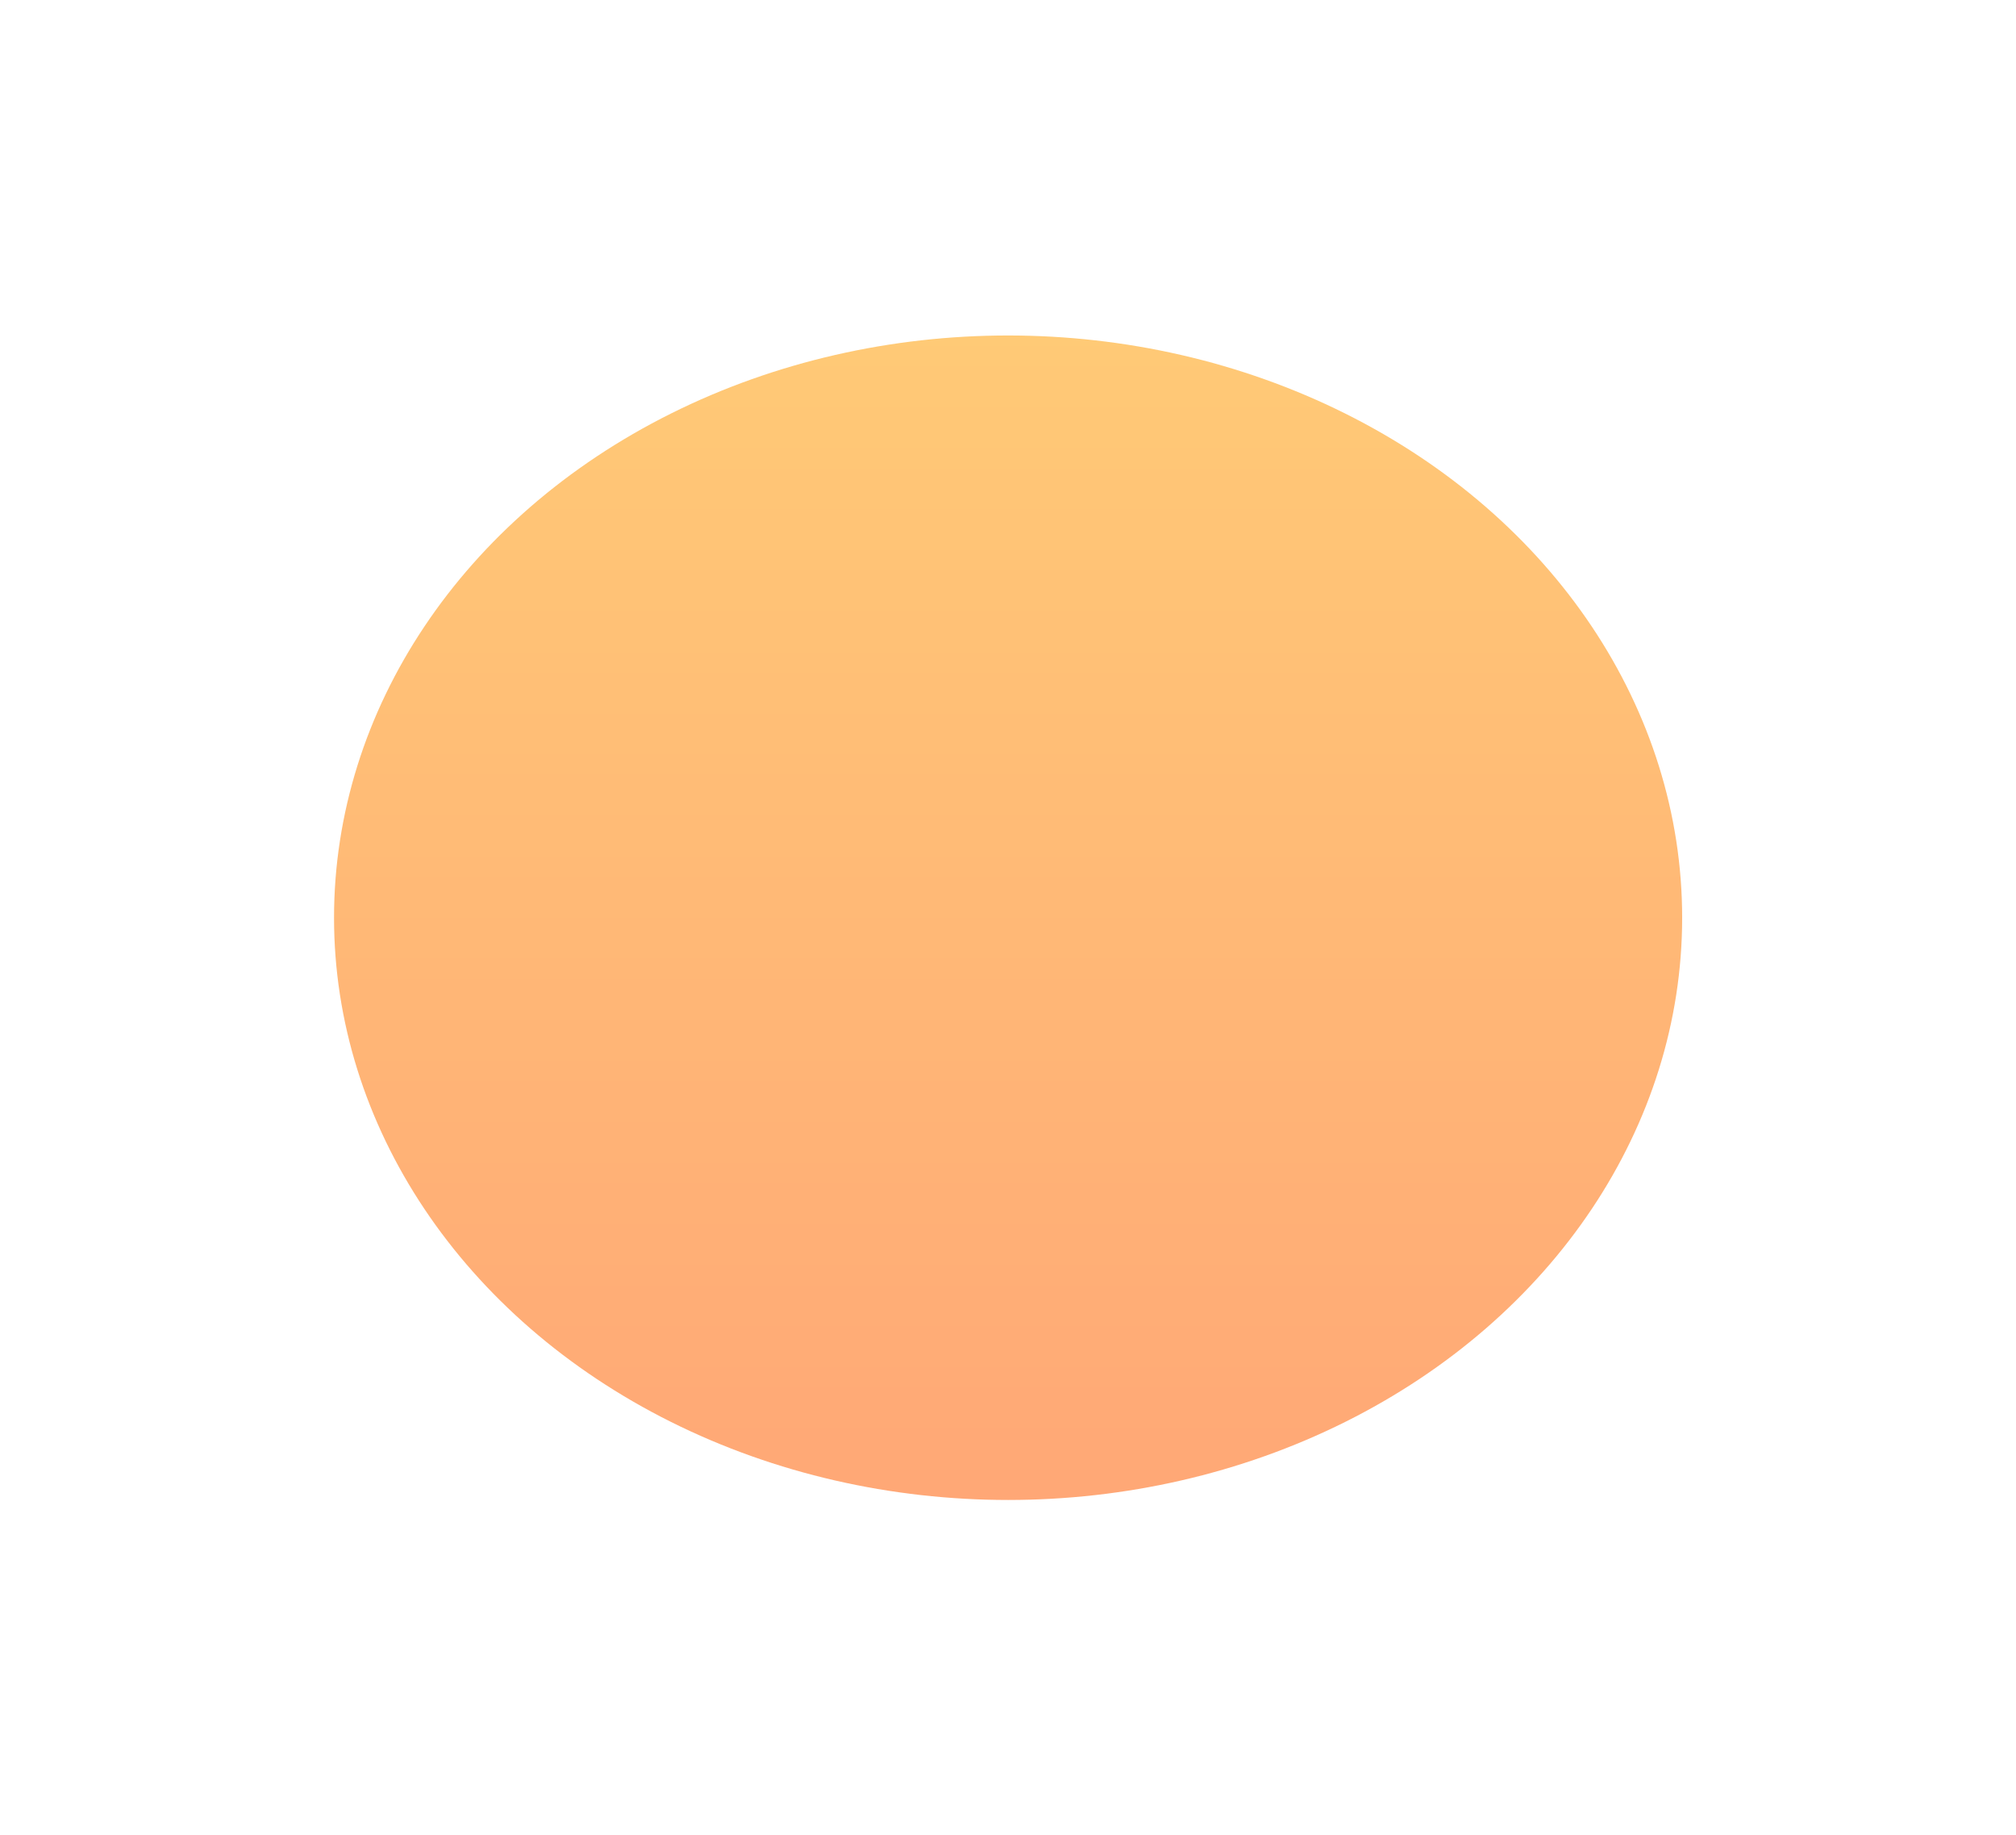 <?xml version="1.0" encoding="UTF-8"?> <svg xmlns="http://www.w3.org/2000/svg" width="1232" height="1121" viewBox="0 0 1232 1121" fill="none"> <g opacity="0.6" filter="url(#filter0_f_324_586)"> <ellipse cx="616.058" cy="560.699" rx="411.925" ry="355.731" fill="url(#paint0_linear_324_586)"></ellipse> </g> <defs> <filter id="filter0_f_324_586" x="0.132" y="0.969" width="1231.85" height="1119.46" filterUnits="userSpaceOnUse" color-interpolation-filters="sRGB"> <feFlood flood-opacity="0" result="BackgroundImageFix"></feFlood> <feBlend mode="normal" in="SourceGraphic" in2="BackgroundImageFix" result="shape"></feBlend> <feGaussianBlur stdDeviation="102" result="effect1_foregroundBlur_324_586"></feGaussianBlur> </filter> <linearGradient id="paint0_linear_324_586" x1="616.058" y1="204.969" x2="616.058" y2="916.43" gradientUnits="userSpaceOnUse"> <stop stop-color="#FFA61B"></stop> <stop offset="1" stop-color="#FF6D1B"></stop> </linearGradient> </defs> </svg> 